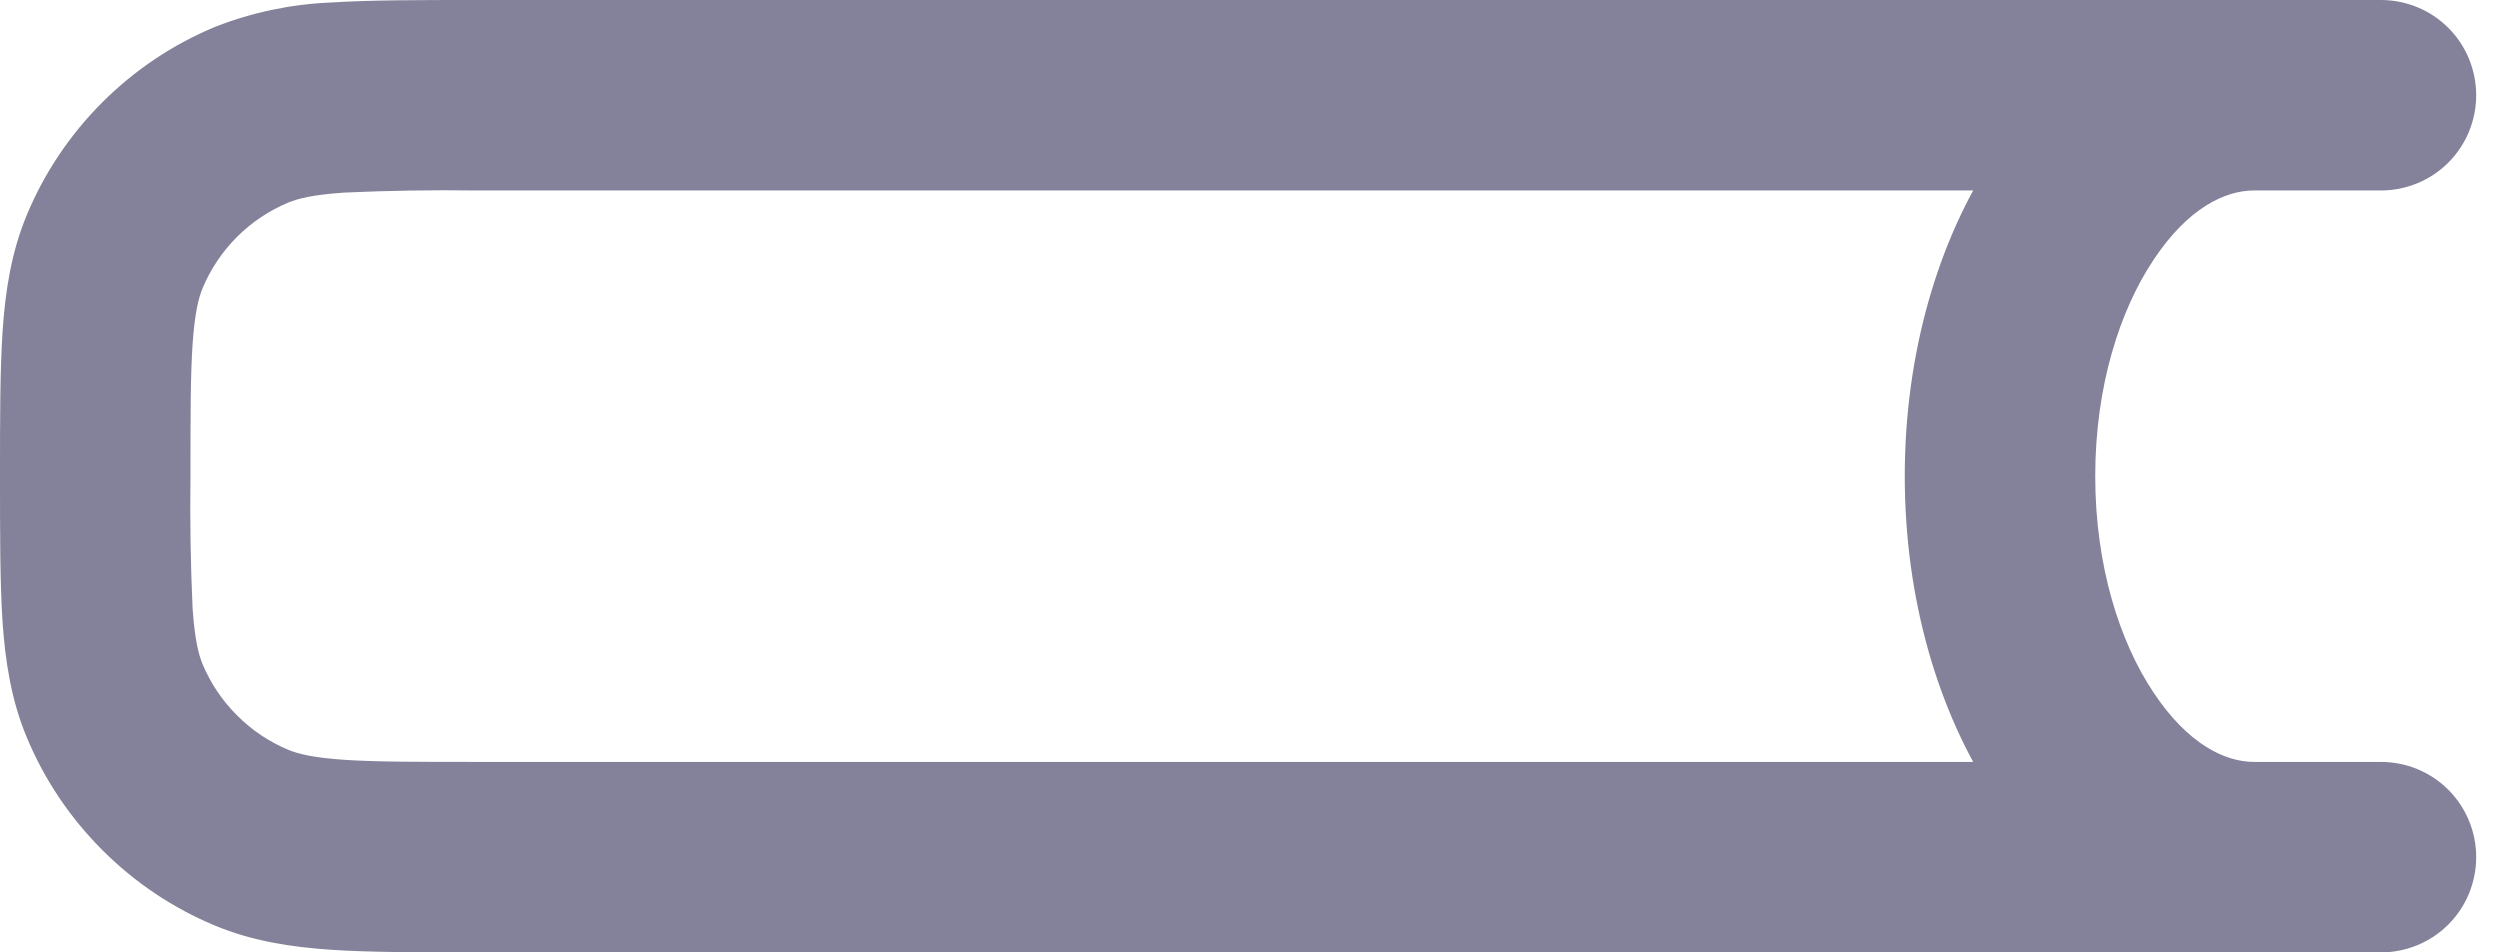<svg width="21" height="8" viewBox="0 0 21 8" fill="none" xmlns="http://www.w3.org/2000/svg">
<path d="M20 1.6C20.212 1.6 20.416 1.516 20.566 1.366C20.716 1.216 20.8 1.012 20.8 0.8C20.8 0.588 20.716 0.384 20.566 0.234C20.416 0.084 20.212 0 20 0V1.6ZM20 8C20.212 8 20.416 7.916 20.566 7.766C20.716 7.616 20.8 7.412 20.8 7.2C20.8 6.988 20.716 6.784 20.566 6.634C20.416 6.484 20.212 6.4 20 6.4V8ZM18.933 8C19.145 8 19.349 7.916 19.499 7.766C19.649 7.616 19.733 7.412 19.733 7.2C19.733 6.988 19.649 6.784 19.499 6.634C19.349 6.484 19.145 6.4 18.933 6.4V8ZM18.933 1.6C19.145 1.6 19.349 1.516 19.499 1.366C19.649 1.216 19.733 1.012 19.733 0.8C19.733 0.588 19.649 0.384 19.499 0.234C19.349 0.084 19.145 0 18.933 0V1.6ZM0 4C0 4.486 -1.98682e-08 4.891 0.021 5.221C0.045 5.559 0.094 5.879 0.223 6.189L1.701 5.577C1.667 5.494 1.636 5.37 1.618 5.113C1.601 4.742 1.595 4.371 1.6 4H0ZM4 6.4C3.492 6.4 3.151 6.4 2.887 6.382C2.63 6.364 2.506 6.333 2.423 6.299L1.811 7.777C2.121 7.905 2.441 7.955 2.779 7.978C3.109 8 3.515 8 4 8V6.4ZM0.223 6.189C0.37 6.545 0.587 6.868 0.86 7.141C1.132 7.413 1.455 7.63 1.811 7.777L2.423 6.299C2.262 6.232 2.114 6.133 1.991 6.009C1.867 5.886 1.768 5.738 1.701 5.577L0.223 6.189ZM4 0C3.514 0 3.109 4.88758e-07 2.779 0.021C2.447 0.035 2.12 0.103 1.811 0.224L2.423 1.701C2.506 1.667 2.63 1.636 2.887 1.618C3.258 1.601 3.629 1.595 4 1.6V0ZM1.6 4C1.6 3.492 1.6 3.151 1.618 2.887C1.636 2.63 1.667 2.506 1.701 2.423L0.223 1.811C0.095 2.121 0.045 2.441 0.022 2.779C-9.73543e-08 3.109 0 3.515 0 4H1.6ZM1.811 0.224C1.455 0.371 1.132 0.587 0.859 0.86C0.587 1.132 0.37 1.455 0.223 1.811L1.701 2.423C1.837 2.096 2.096 1.837 2.423 1.701L1.811 0.224ZM20 0H4V1.6H20V0ZM4 8H20V6.4H4V8ZM18.933 6.4C18.694 6.4 18.381 6.255 18.091 5.819C17.803 5.389 17.6 4.748 17.6 4H16C16 5.02 16.274 5.979 16.759 6.706C17.241 7.428 17.994 8 18.933 8V6.4ZM17.6 4C17.6 3.252 17.803 2.611 18.091 2.181C18.381 1.744 18.694 1.6 18.933 1.6V0C17.994 0 17.241 0.572 16.759 1.294C16.274 2.021 16 2.98 16 4H17.6Z" fill="#84829A"/>
</svg>
